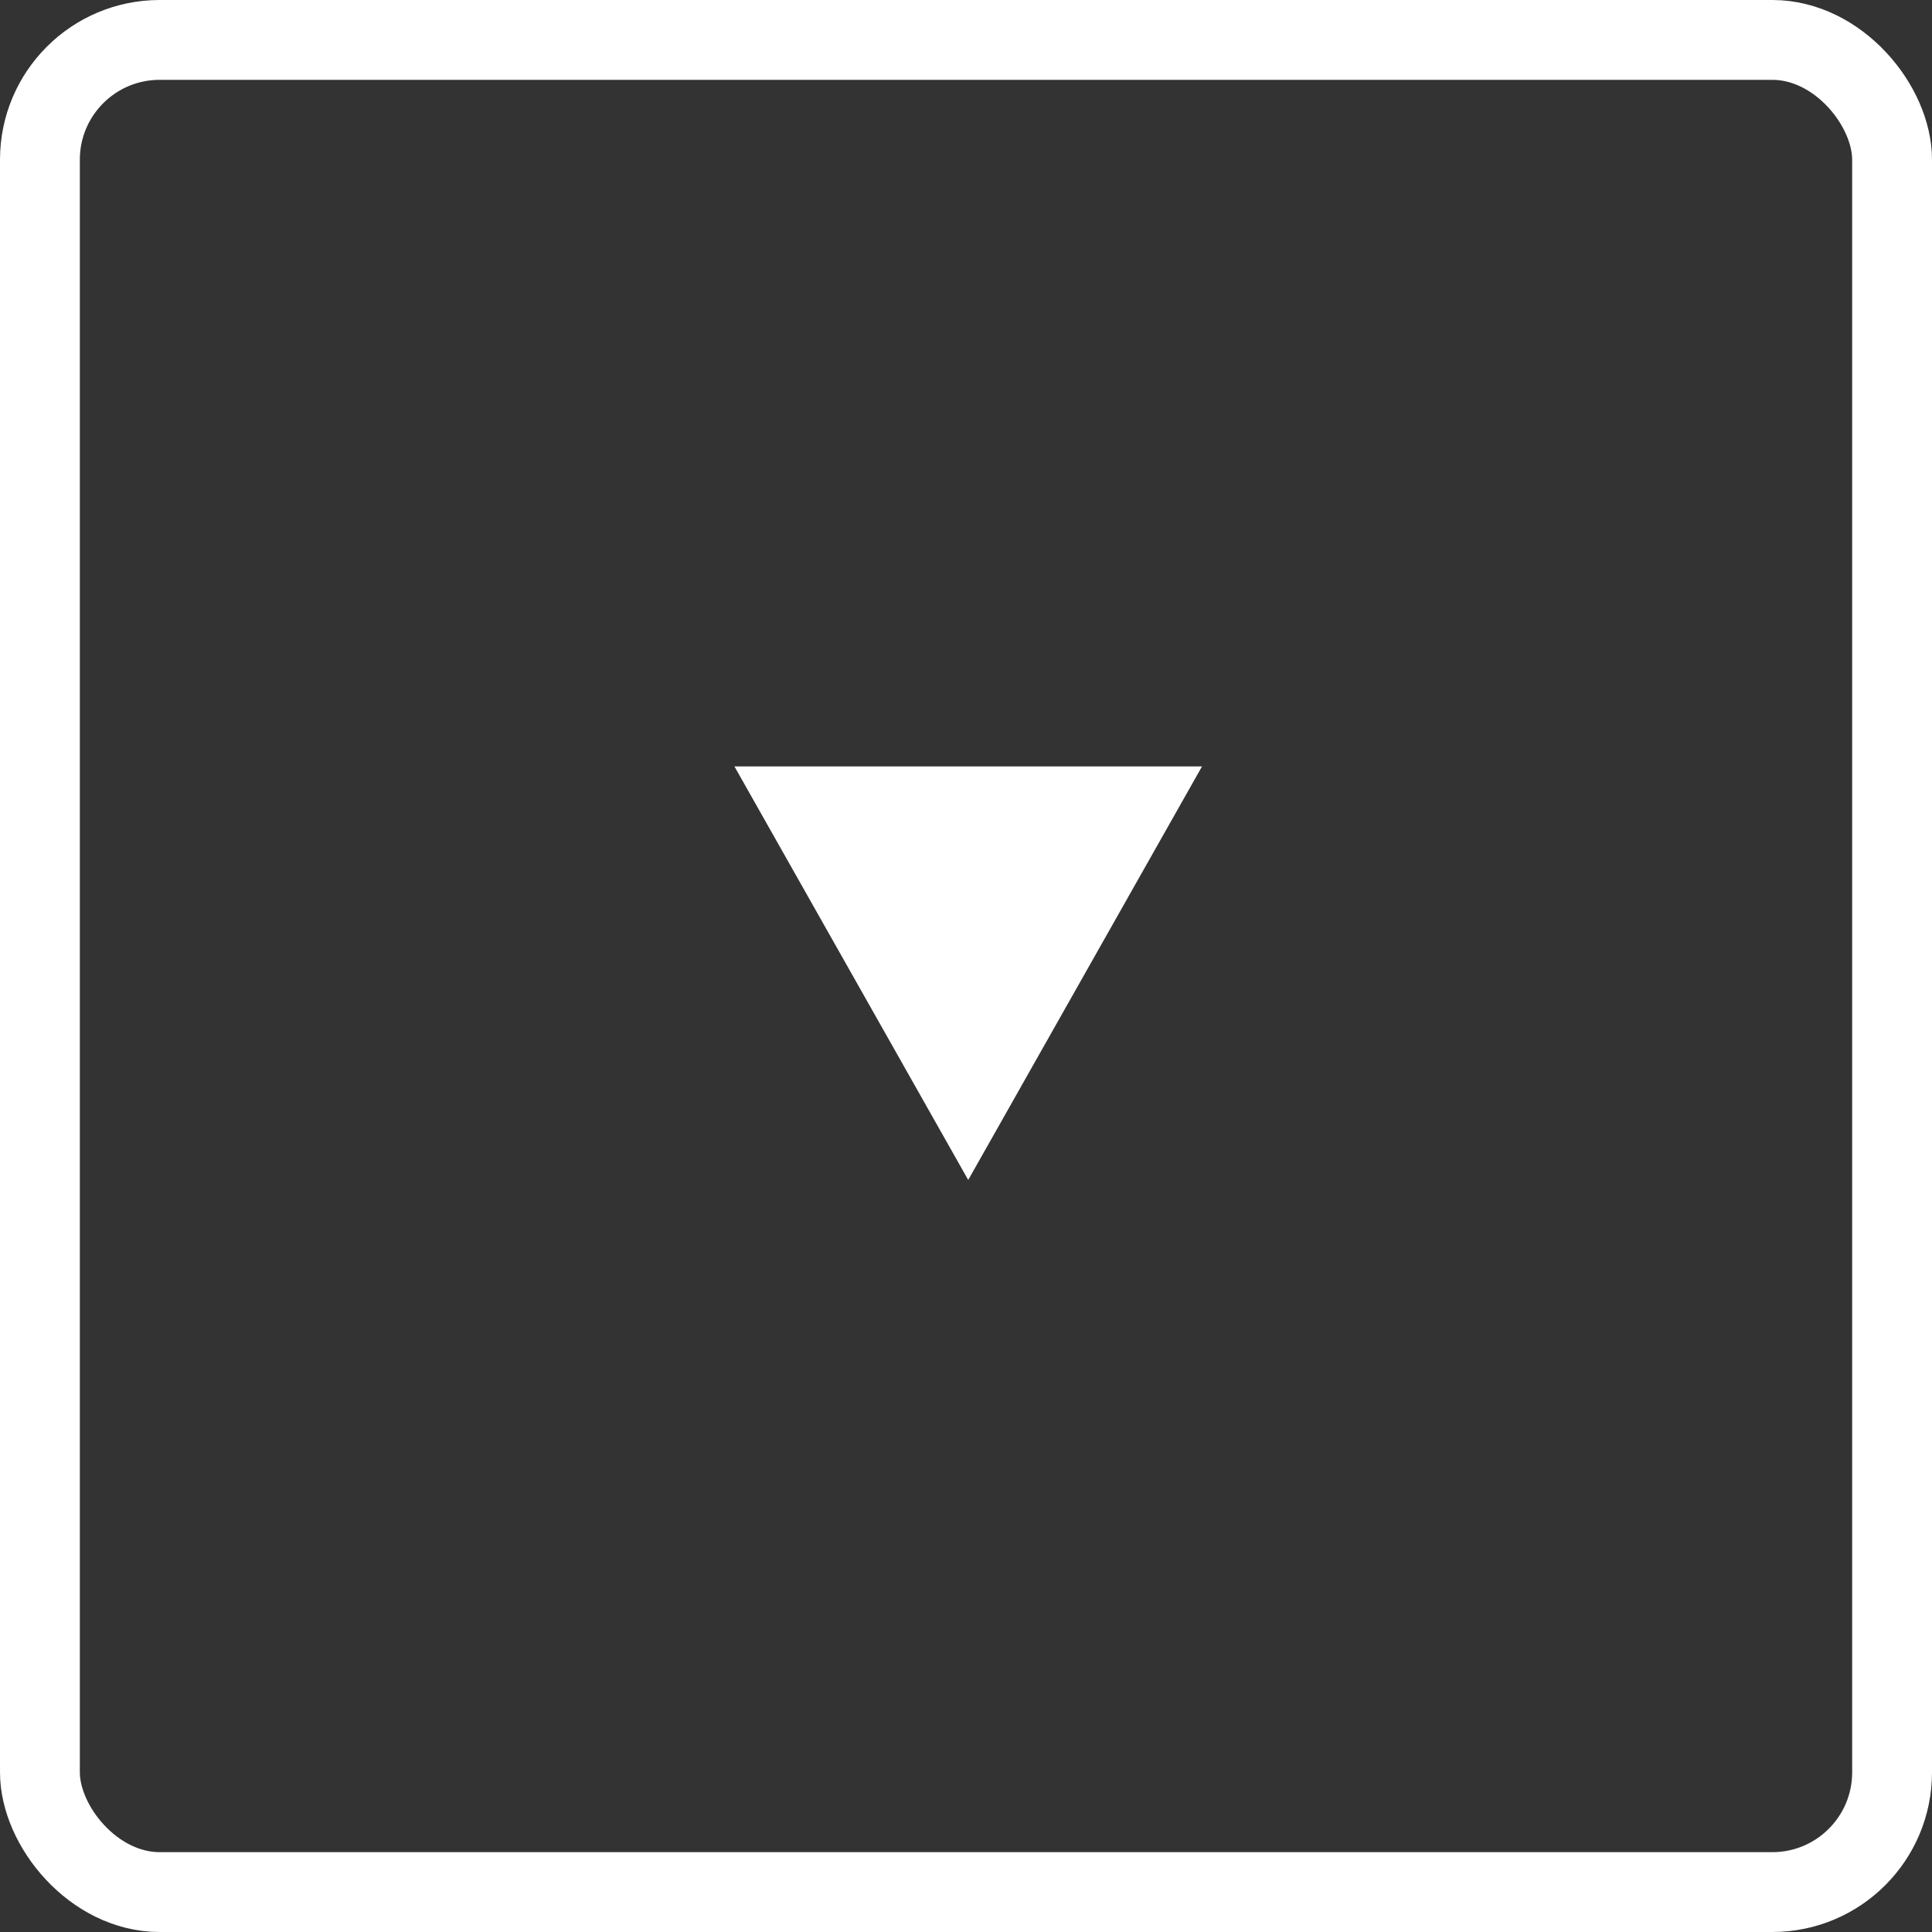 <svg id="ic-keyboard" xmlns="http://www.w3.org/2000/svg" viewBox="4185 -2293 121 121">
  <rect x="4185" y="-2293" width="121" height="121" fill="#333333" stroke="none"/>
  <defs>
    <style>
      .cls-1 {
        fill: rgba(255,255,255,0);
        stroke: #fff;
        stroke-width: 5px;
      }

      .cls-2 {
        fill: #fff;
      }

      .cls-3 {
        stroke: none;
      }

      .cls-4 {
        fill: none;
      }
    </style>
  </defs>
  <g id="Rectangle_204" data-name="Rectangle 204" class="cls-1" transform="translate(4185 -2293)">
    <rect class="cls-3" width="121" height="121" rx="10"/>
    <rect class="cls-4" x="2.5" y="2.5" width="116" height="116" rx="7.5"/>
  </g>
  <path id="Path_3136" data-name="Path 3136" class="cls-2" d="M4231.2-2098.177h29.285l-14.643,25.9Z" transform="translate(-0.203 -146.823)"/>
</svg>
